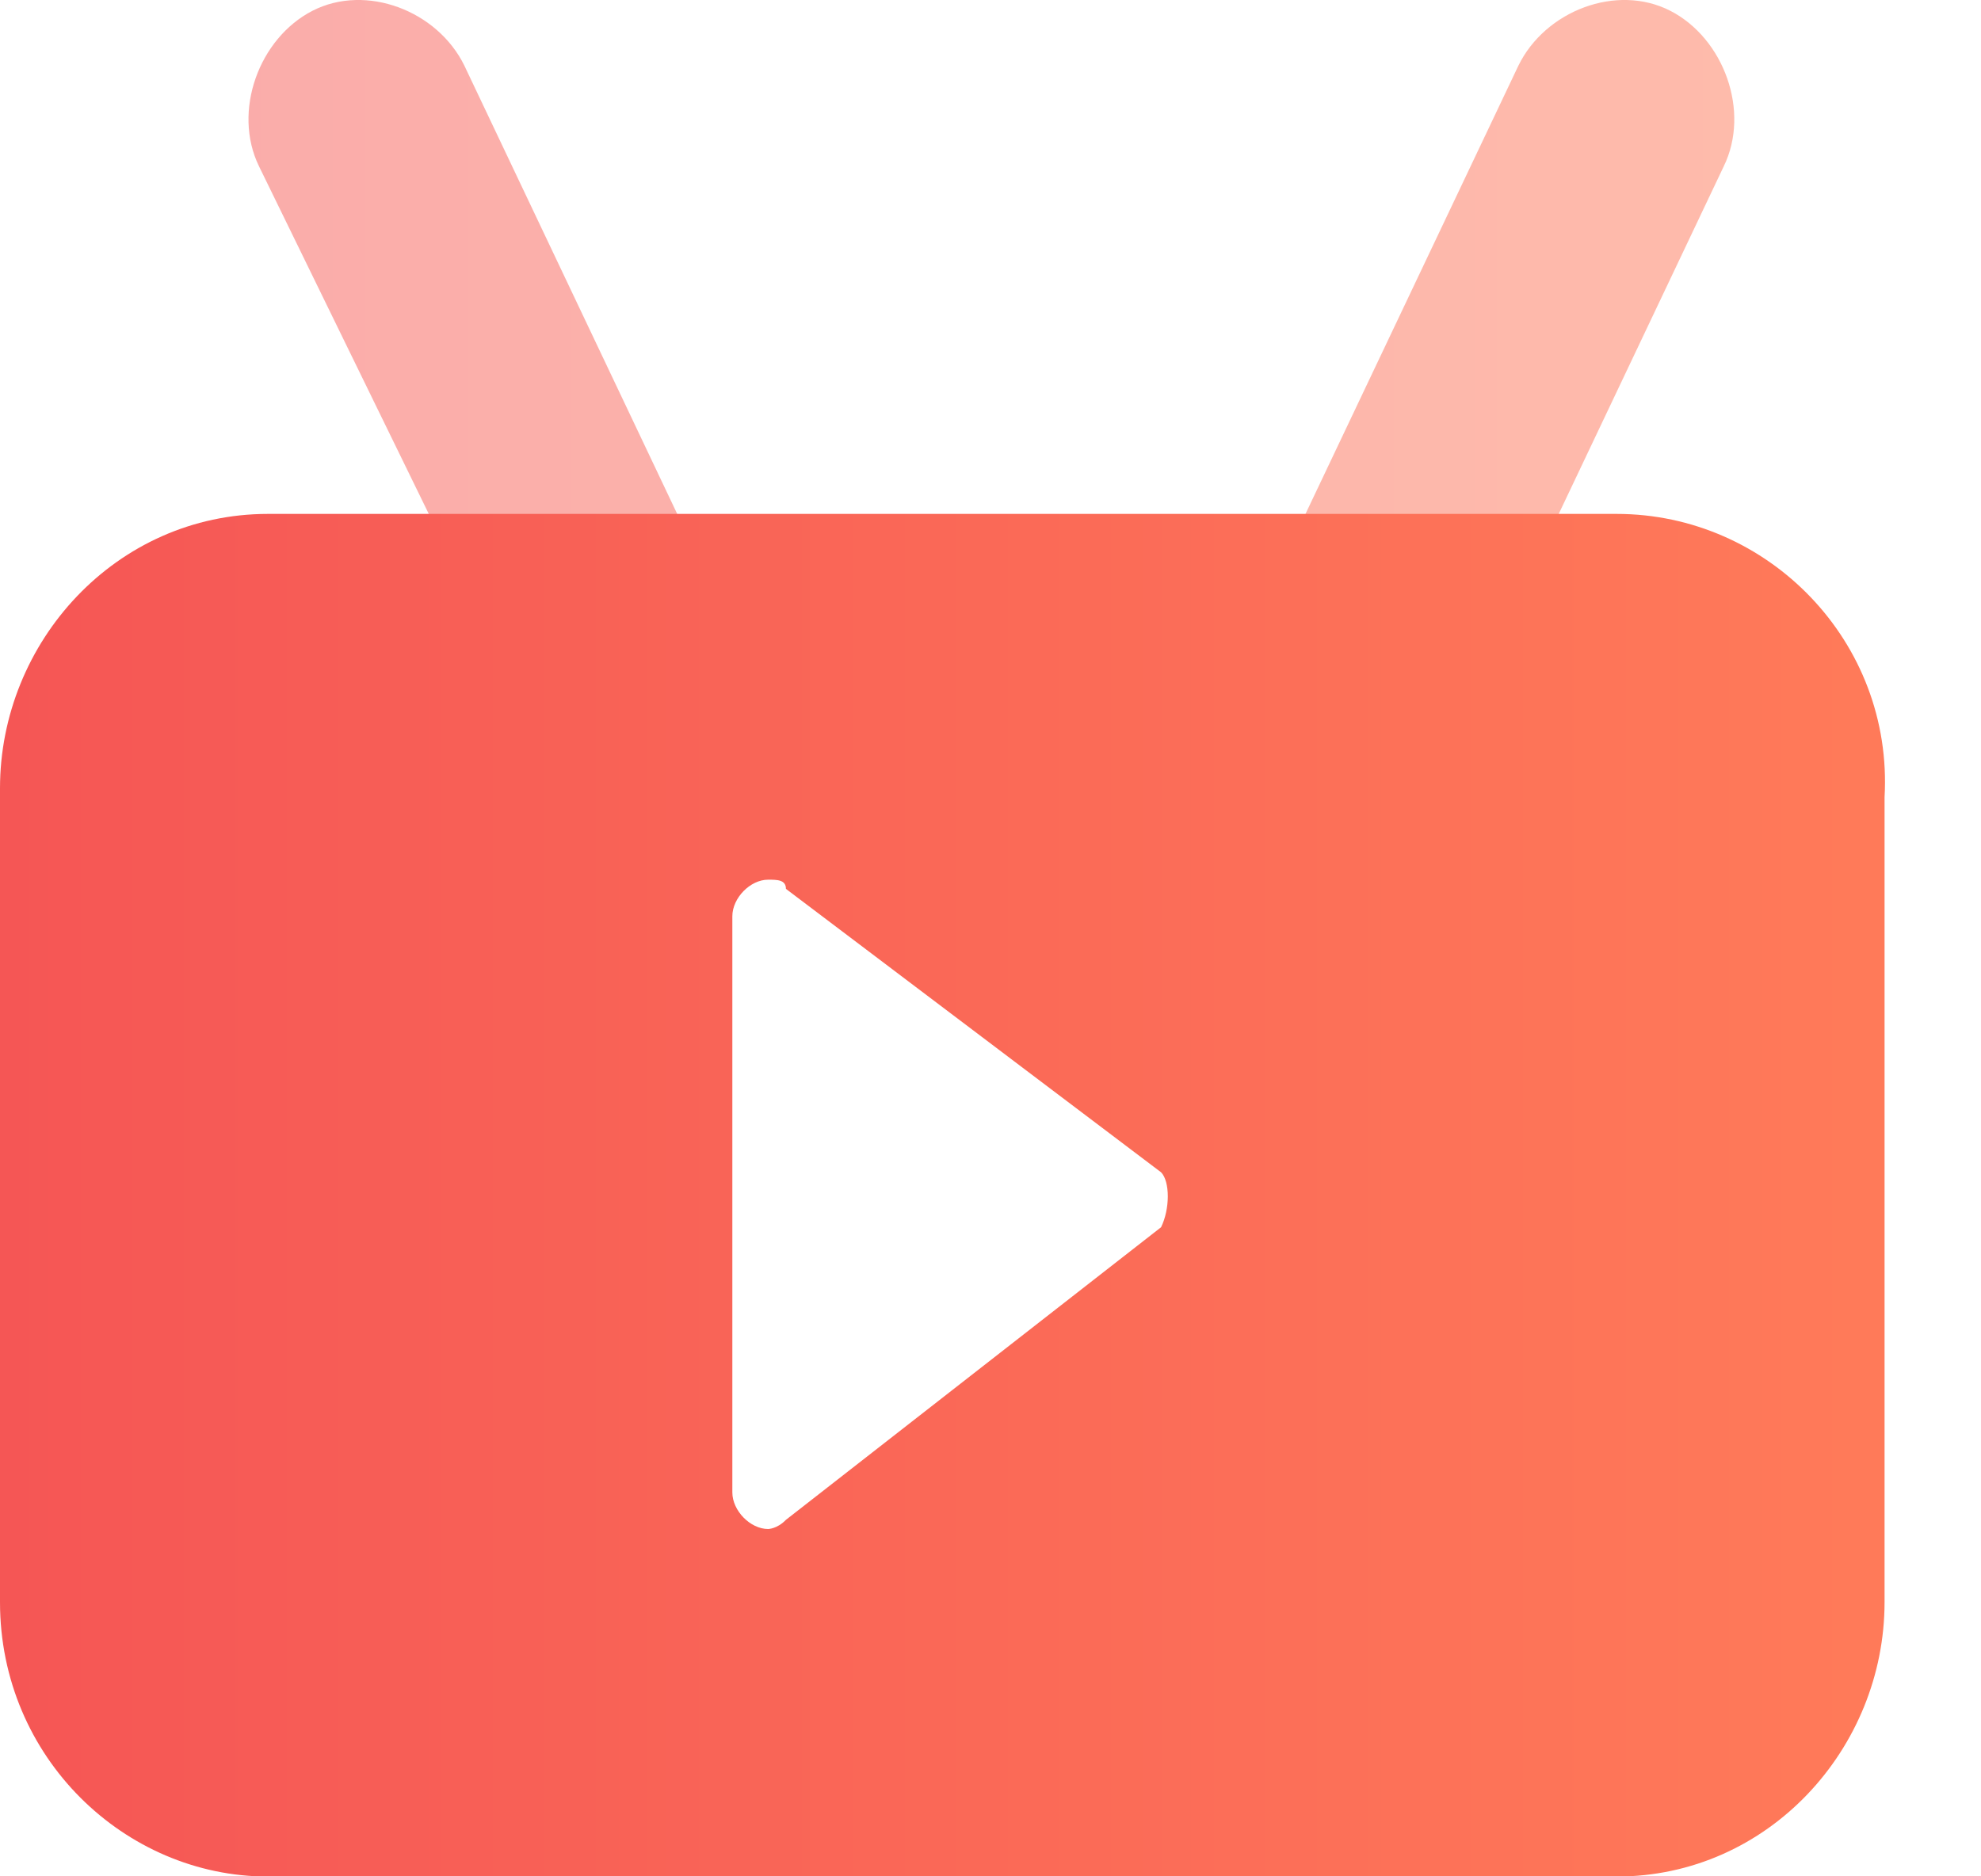 <svg width="19" height="18" viewBox="0 0 19 18" fill="none" xmlns="http://www.w3.org/2000/svg">
<path opacity="0.5" d="M7.024 8.438C6.51 8.701 5.825 8.438 5.568 7.911L2.484 1.595C2.227 1.068 2.484 0.366 2.998 0.103C3.512 -0.16 4.197 0.103 4.454 0.63L7.452 6.946C7.795 7.473 7.538 8.174 7.024 8.438Z" fill="url(#paint0_linear_377_71)"/>
<path opacity="0.5" d="M12.078 8.438C12.592 8.701 13.278 8.438 13.535 7.911L16.533 1.595C16.79 1.068 16.533 0.366 16.019 0.103C15.505 -0.16 14.82 0.103 14.563 0.63L11.564 6.946C11.307 7.473 11.564 8.174 12.078 8.438Z" fill="url(#paint1_linear_377_71)"/>
<path d="M15.505 4.93H2.57C1.114 4.93 0 6.158 0 7.562V15.37C0 16.861 1.199 18.002 2.57 18.002H15.505C16.961 18.002 18.075 16.773 18.075 15.37V7.649C18.16 6.158 16.961 4.93 15.505 4.93ZM11.136 11.773C11.136 11.773 11.05 11.773 11.136 11.773L7.538 14.58C7.453 14.668 7.367 14.668 7.367 14.668C7.196 14.668 7.024 14.492 7.024 14.317V8.79C7.024 8.614 7.196 8.439 7.367 8.439C7.453 8.439 7.538 8.439 7.538 8.527L11.136 11.246C11.222 11.334 11.222 11.597 11.136 11.773Z" fill="url(#paint2_linear_377_71)"/>
<defs>
<linearGradient id="paint0_linear_377_71" x1="-0.457" y1="4.229" x2="17.814" y2="4.229" gradientUnits="userSpaceOnUse">
<stop stop-color="#F55555"/>
<stop offset="1" stop-color="#FF7A59"/>
</linearGradient>
<linearGradient id="paint1_linear_377_71" x1="-0.457" y1="4.229" x2="17.815" y2="4.229" gradientUnits="userSpaceOnUse">
<stop stop-color="#F55555"/>
<stop offset="1" stop-color="#FF7A59"/>
</linearGradient>
<linearGradient id="paint2_linear_377_71" x1="-0.459" y1="11.549" x2="17.816" y2="11.549" gradientUnits="userSpaceOnUse">
<stop stop-color="#F55555"/>
<stop offset="1" stop-color="#FF7A59"/>
</linearGradient>
</defs>
</svg>
